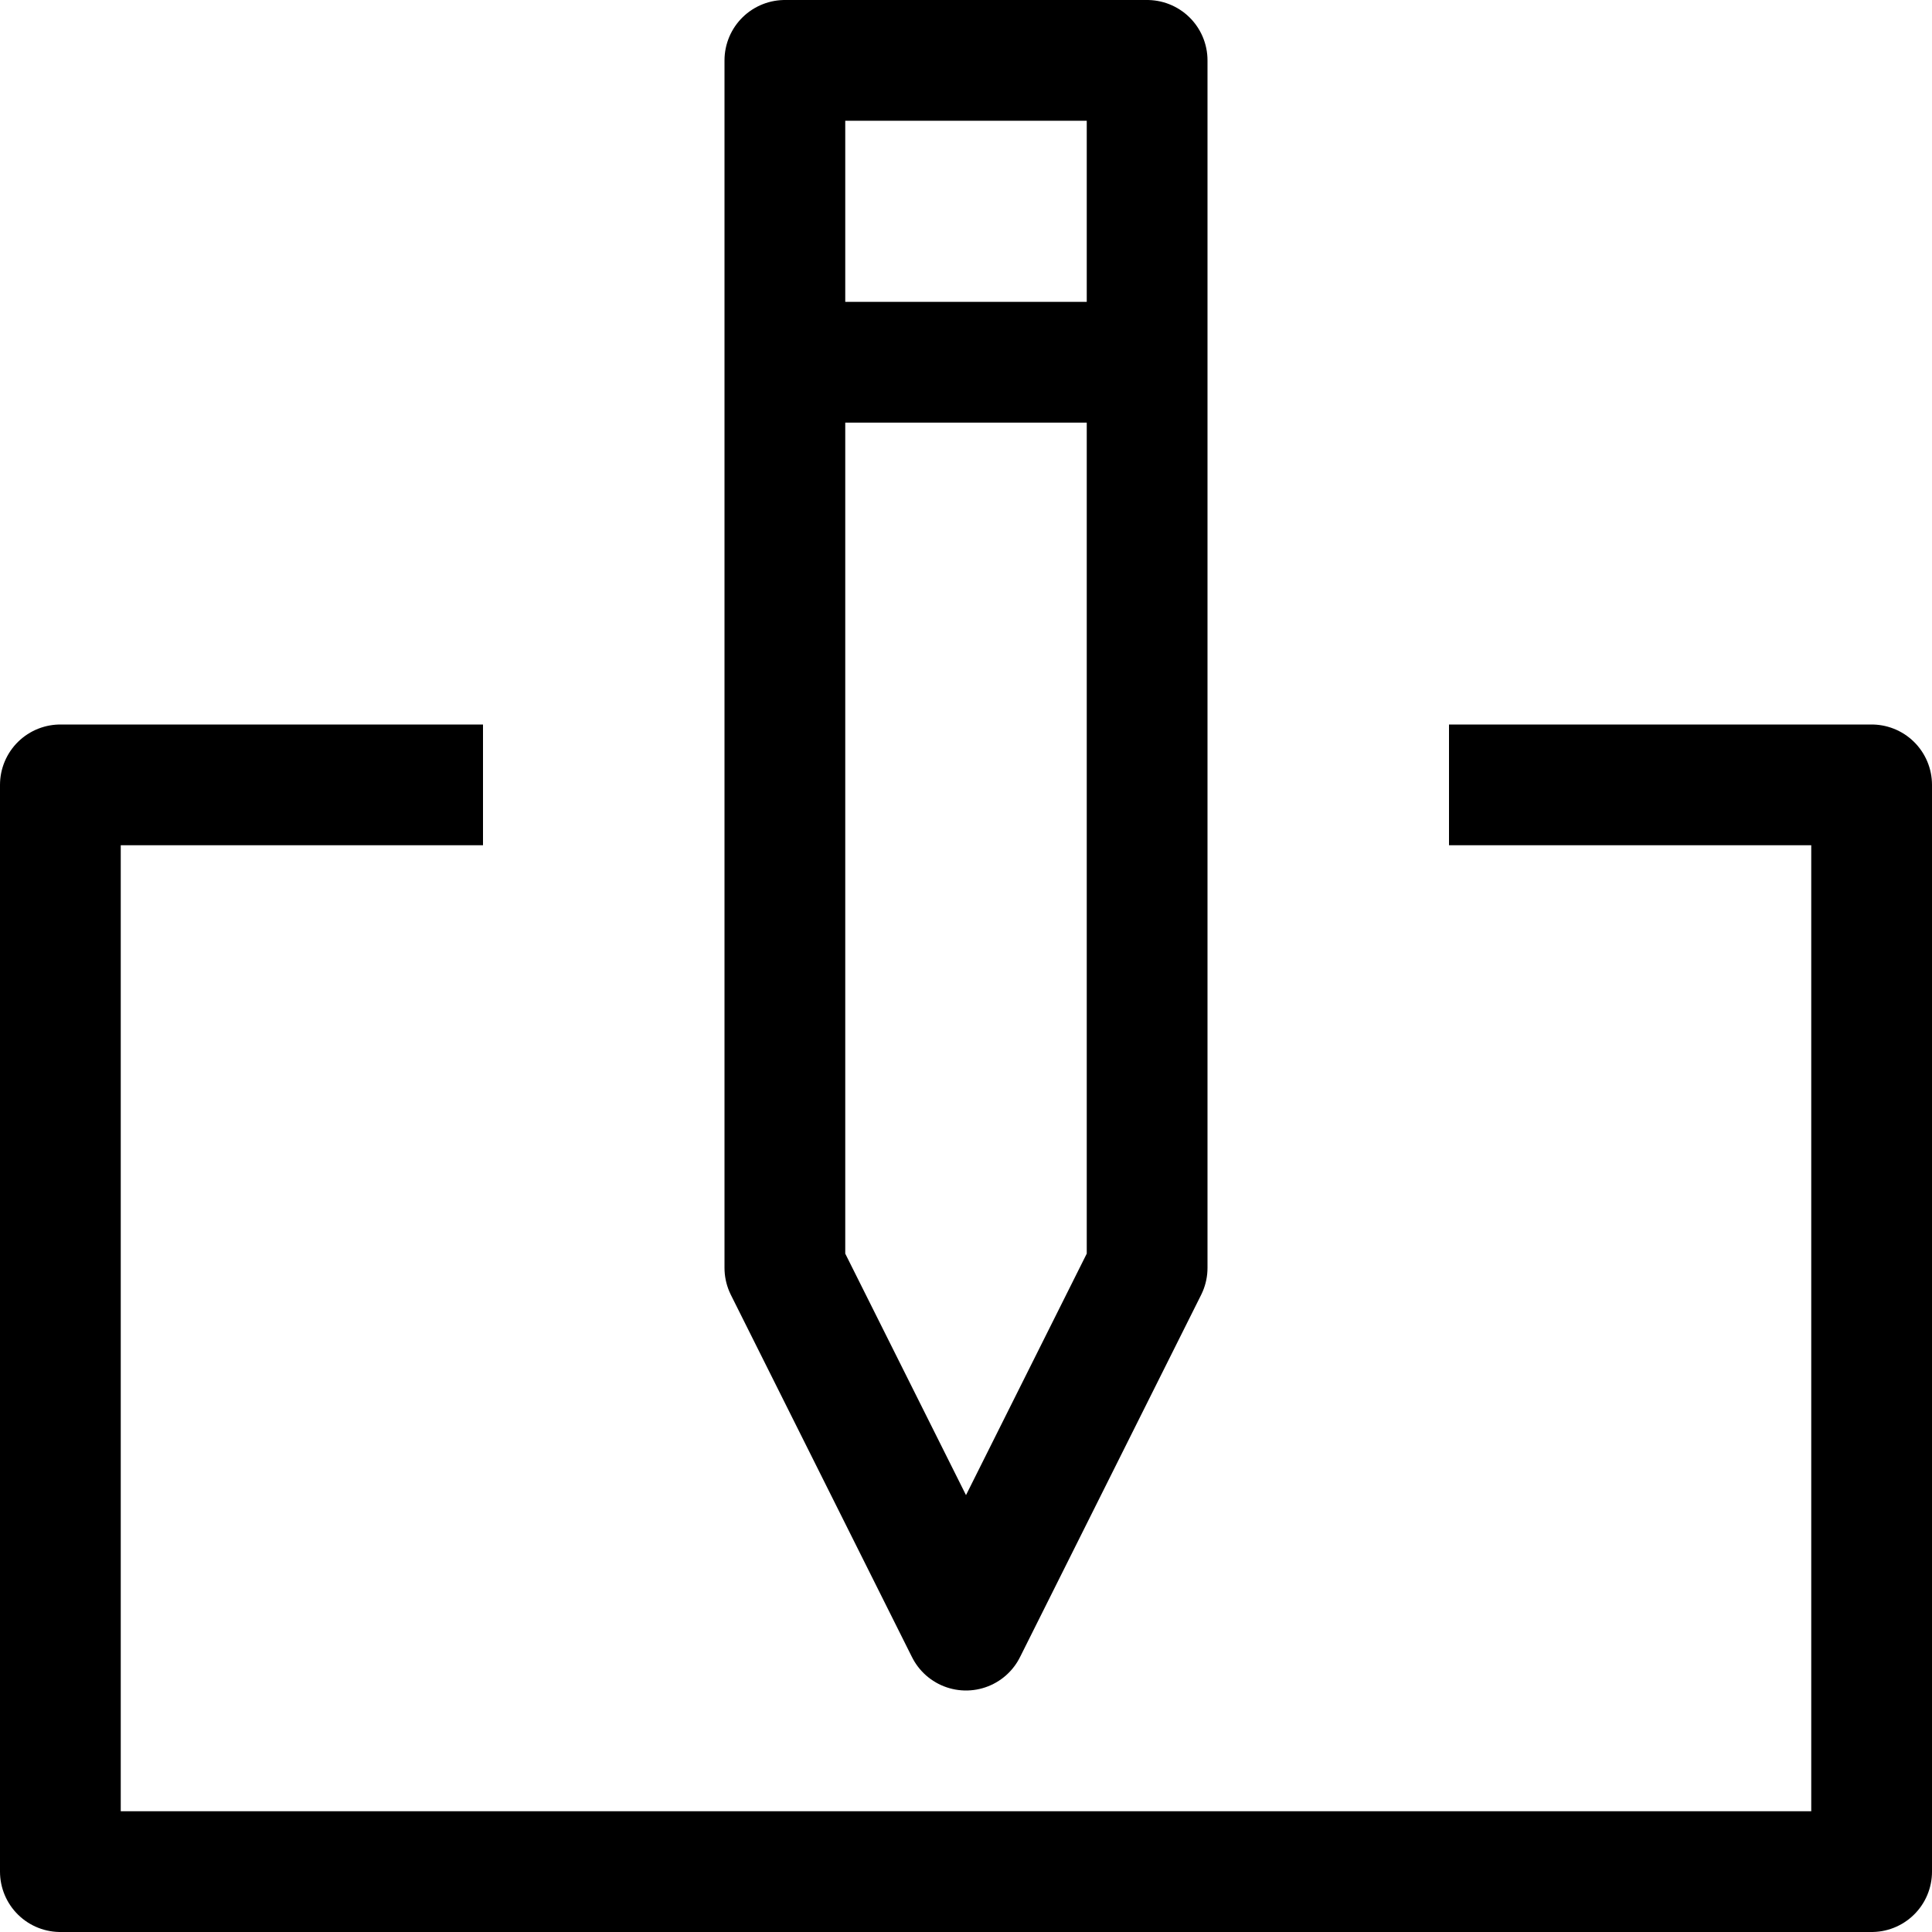 <?xml version="1.0" ?><svg viewBox="0 0 32 32" xmlns="http://www.w3.org/2000/svg"><defs><style>.cls-1{fill:none;stroke:#000;stroke-linejoin:round;stroke-width:2px;}</style></defs><title/><g data-name="284-Write" id="_284-Write"><polygon class="cls-1" points="13 1 13 21 16 27 19 21 19 1 13 1"/><line class="cls-1" x1="13" x2="19" y1="6" y2="6"/><polyline class="cls-1" points="8 13 1 13 1 31 31 31 31 13 24 13"/></g></svg>